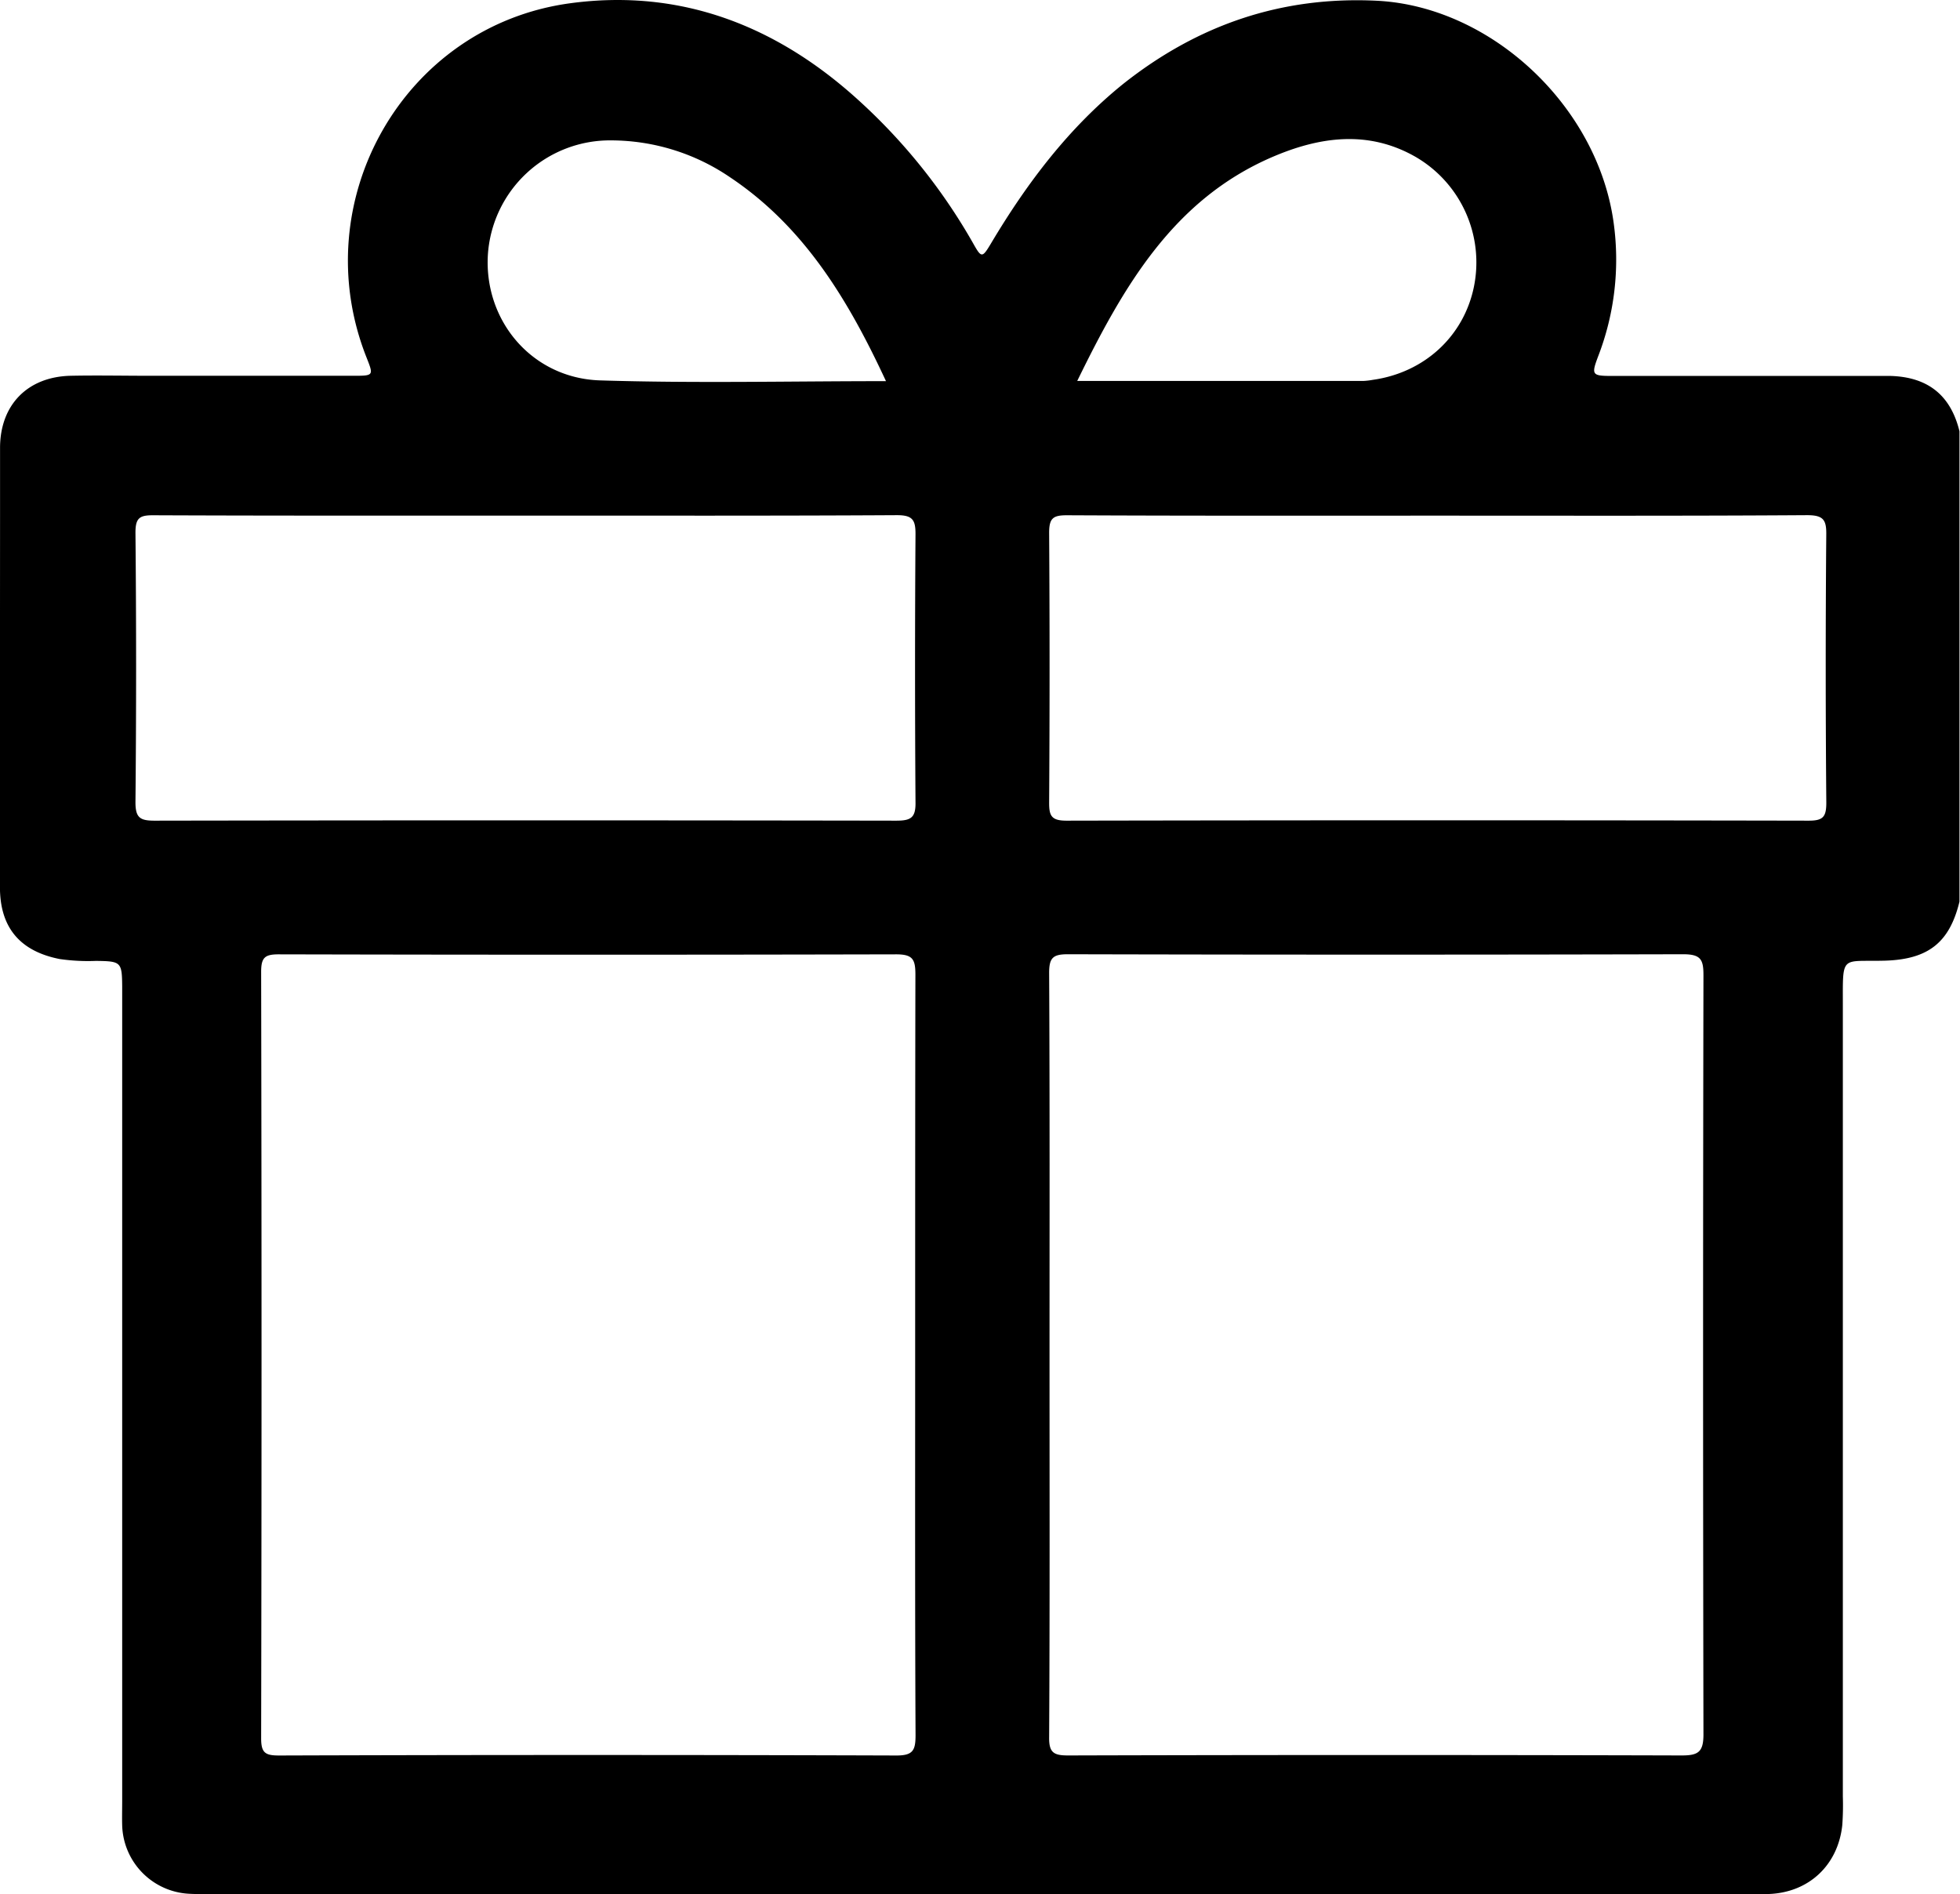 <svg id="Layer_1" data-name="Layer 1" xmlns="http://www.w3.org/2000/svg" viewBox="0 0 409.04 395.3"><path d="M399.49,83.3c-1.72,0-3.45,0-5.18,0q-26.54,0-53.07,0c-4,0-4.14-.29-2.71-4.08a56,56,0,0,0,3.25-27.79C338.5,27.08,316.29,6.24,292.43,5c-19.94-1-37.42,5-53,17.34C228,31.56,219.31,43.09,211.84,55.62c-1.84,3.08-2,3.1-3.71.06a120.83,120.83,0,0,0-23.52-29.53C167.44,10.35,147.28,2.37,124,5.52c-34.77,4.71-55.46,41.34-42.47,74C83,83.24,83,83.27,78.68,83.27q-21.15,0-42.29,0c-5.59,0-11.18-.12-16.76,0-8.92.26-14.58,6.1-14.61,15,0,4.65,0,9.31,0,14Q5,151.14,5,190c0,8.44,4.18,13.36,12.46,15a41.53,41.53,0,0,0,7.56.39c5.26.06,5.44.22,5.49,5.32,0,1.19,0,2.39,0,3.59q0,83.19,0,166.39c0,1.73-.05,3.46,0,5.19a14.73,14.73,0,0,0,14,14.21c1.33.08,2.66.05,4,.05h322c1.19,0,2.39,0,3.59,0,8.38-.29,14.48-6,15.38-14.35a56.73,56.73,0,0,0,.12-6q0-82.59,0-165.19c0-10.68-.46-9,8.82-9.26,9.08-.28,13.46-3.85,15.52-12.32V94.85C412.1,87.3,407.32,83.51,399.49,83.3ZM106.82,58.14a25.53,25.53,0,0,1,25.82-24,44.18,44.18,0,0,1,24.7,7.68c15.58,10.4,24.75,25.74,32.57,42.57-20.22,0-40,.46-59.72-.16C116.07,83.75,106.06,71.86,106.82,58.14ZM196,287.59c0,26.46-.05,52.91.08,79.37,0,3.13-.47,4.28-4,4.27q-64.41-.21-128.83,0c-2.87,0-3.75-.53-3.74-3.62q.16-80,0-159.94c0-3,.78-3.66,3.71-3.65q64.43.15,128.83,0c3.47,0,4,1.07,4,4.24C196,234.67,196,261.13,196,287.59Zm-3.93-111.47q-77.39-.13-154.79,0c-3,0-4-.56-4-3.84q.27-28.12,0-56.26c0-3.07.84-3.66,3.74-3.64,25.93.11,51.86.07,77.79.07v0c25.8,0,51.6.06,77.4-.09,3.26,0,3.88,1,3.86,4q-.19,27.93,0,55.86C196.14,175.49,195.13,176.12,192.09,176.12ZM270.58,37.59c9.74-4.18,19.93-5.7,29.87,0A25.47,25.47,0,0,1,312.6,64.73c-2.13,10.33-10.36,17.89-21.11,19.39a14.83,14.83,0,0,1-2,.23H229.82C239.46,64.61,249.87,46.49,270.58,37.59Zm85.33,333.63q-64-.18-128,0c-3,0-4-.59-3.95-3.82.15-26.59.08-53.18.08-79.77s.06-53.17-.08-79.76c0-3.15.82-3.87,3.9-3.87q64.21.16,128.42,0c3.73,0,4.24,1.15,4.23,4.45q-.15,79.17,0,158.34C360.52,370.52,359.42,371.23,355.91,371.22Zm30.24-198.83c0,3-.73,3.74-3.73,3.73q-77.42-.15-154.83,0c-3.16,0-3.65-1-3.63-3.82q.18-28.12,0-56.27c0-3.06.83-3.66,3.75-3.65,25.93.13,51.87.08,77.81.08v0c25.54,0,51.09.07,76.62-.1,3.44,0,4.06,1,4,4.18Q385.91,144.47,386.15,172.39Z" transform="translate(-5.01 -4.84)"/></svg>